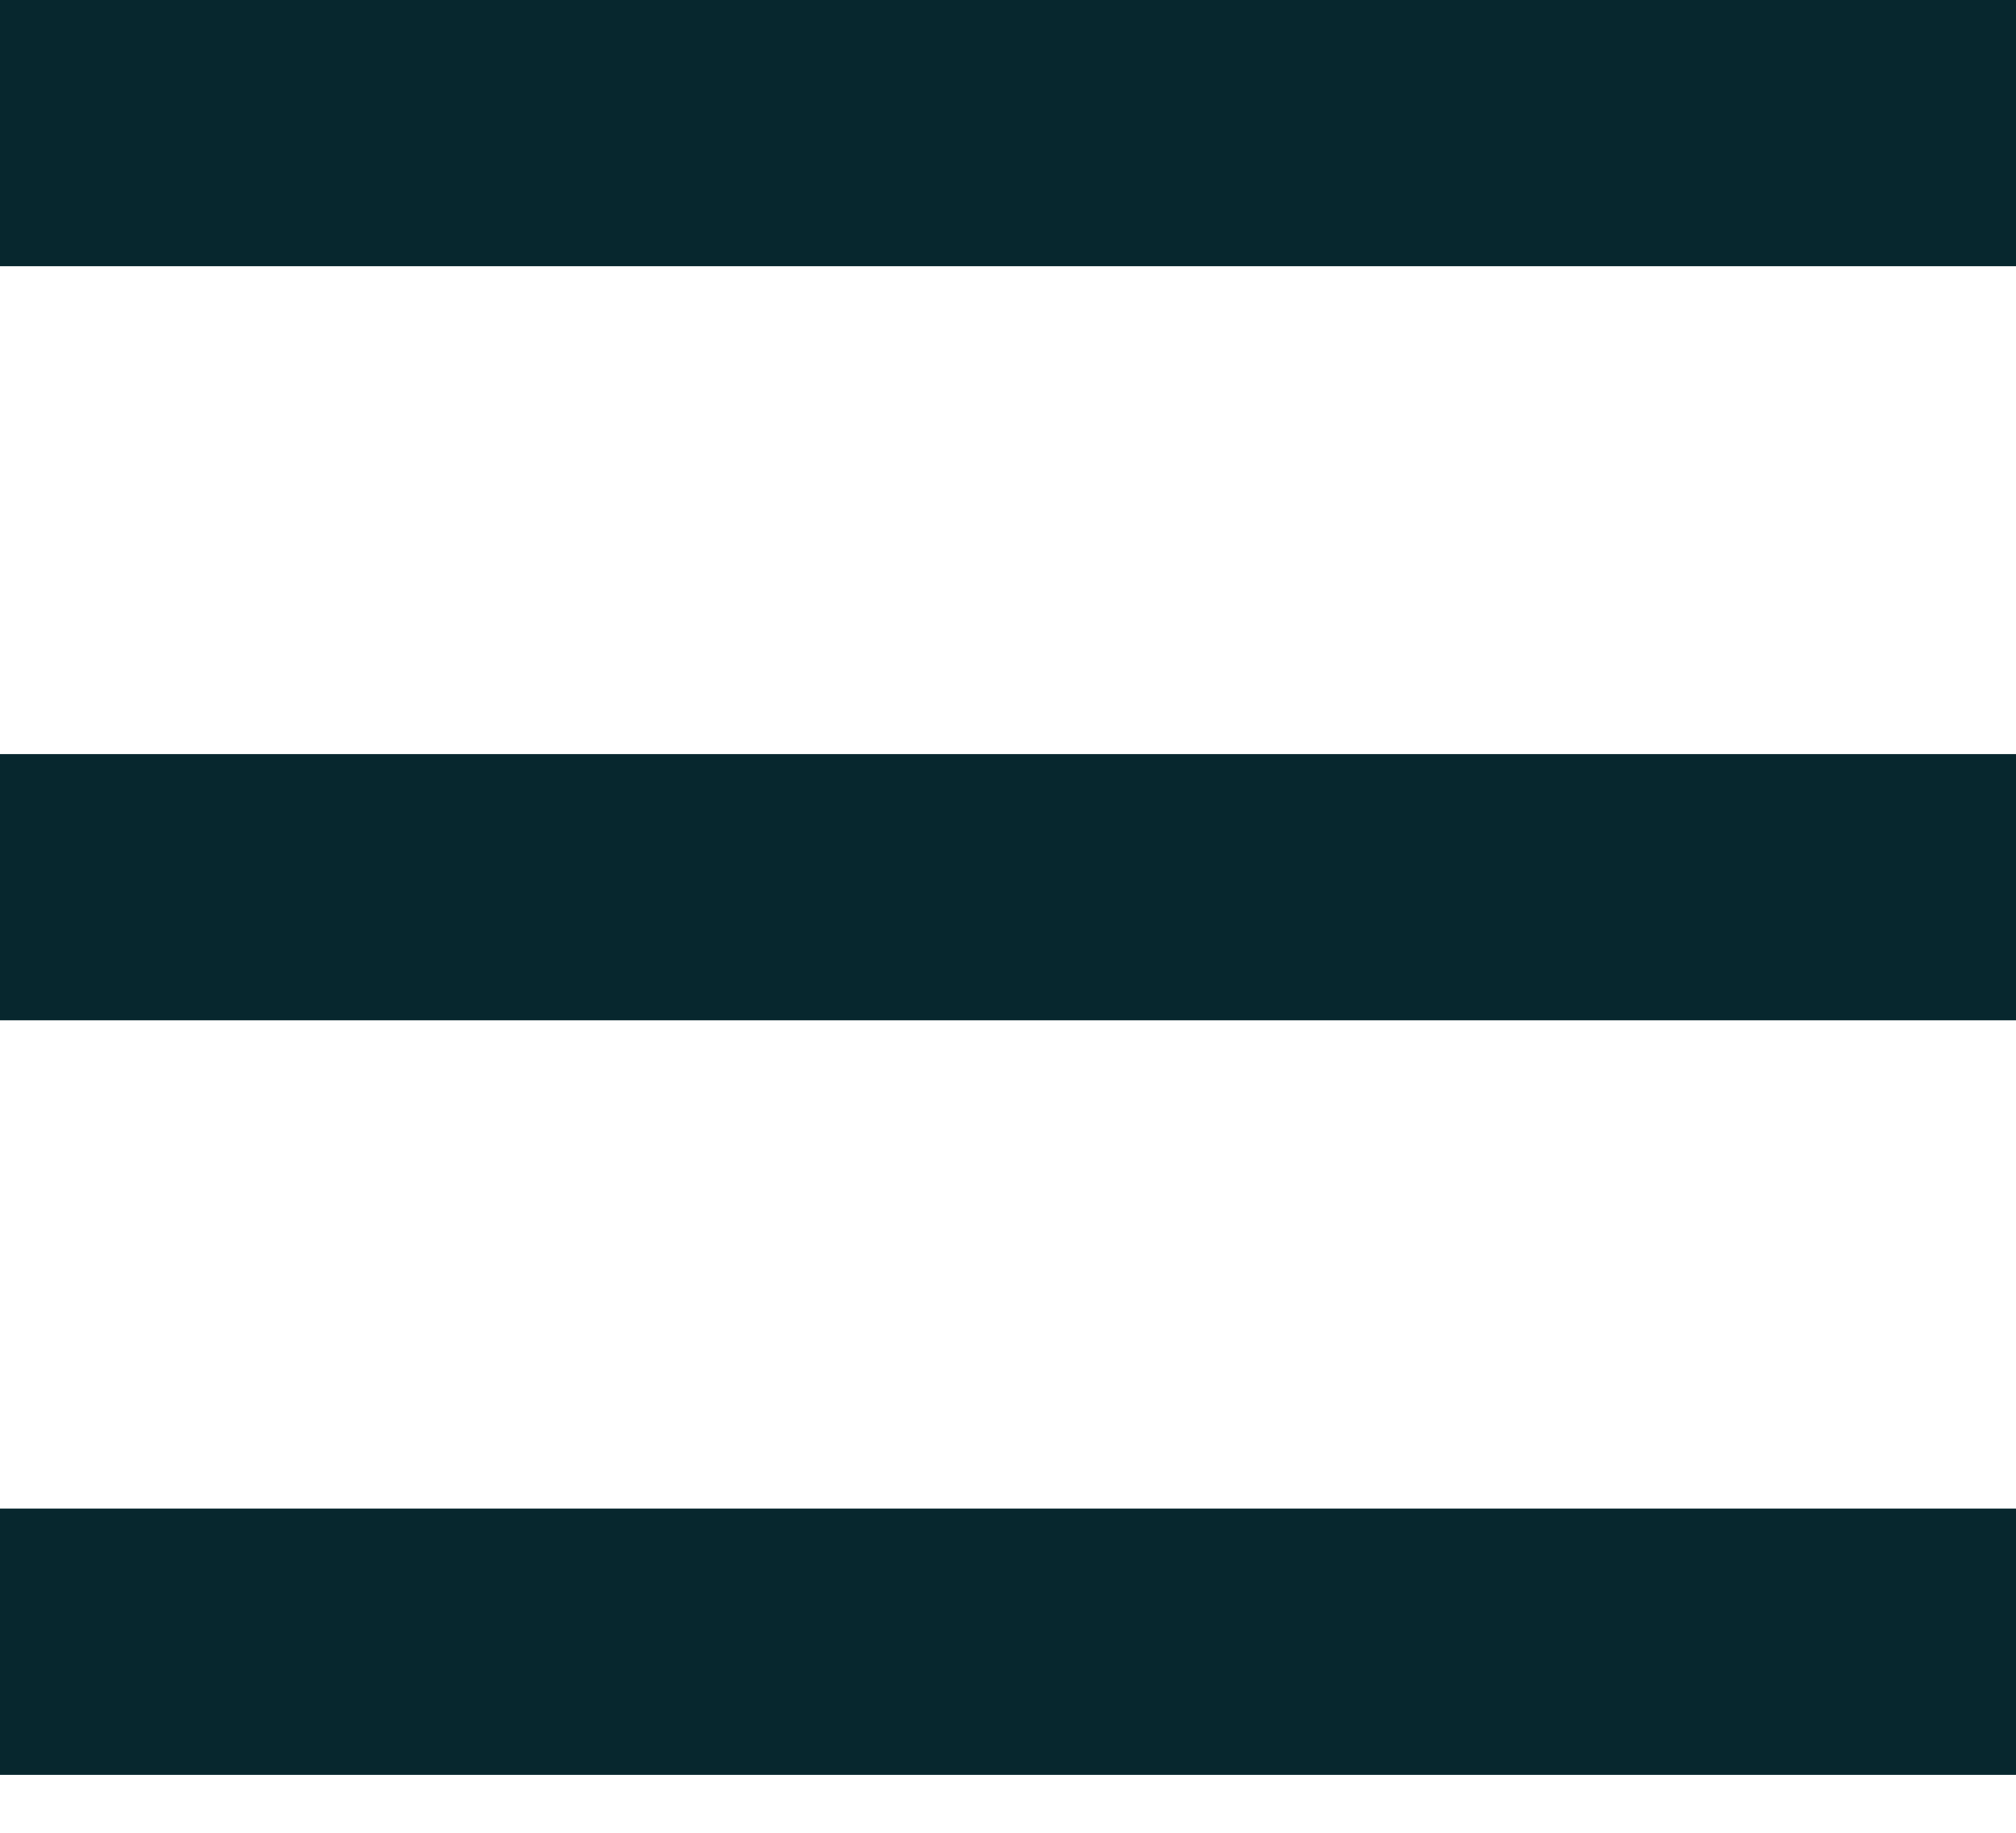 <svg xmlns="http://www.w3.org/2000/svg" width="22" height="20" viewBox="0 0 22 20" fill="none"><path d="M22 0H0V2.905H22V0Z" fill="#07272E"></path><path d="M22 16.462H0V19.368H22V16.462Z" fill="#07272E"></path><path d="M22 8.229H0V11.134H22V8.229Z" fill="#07272E"></path></svg>